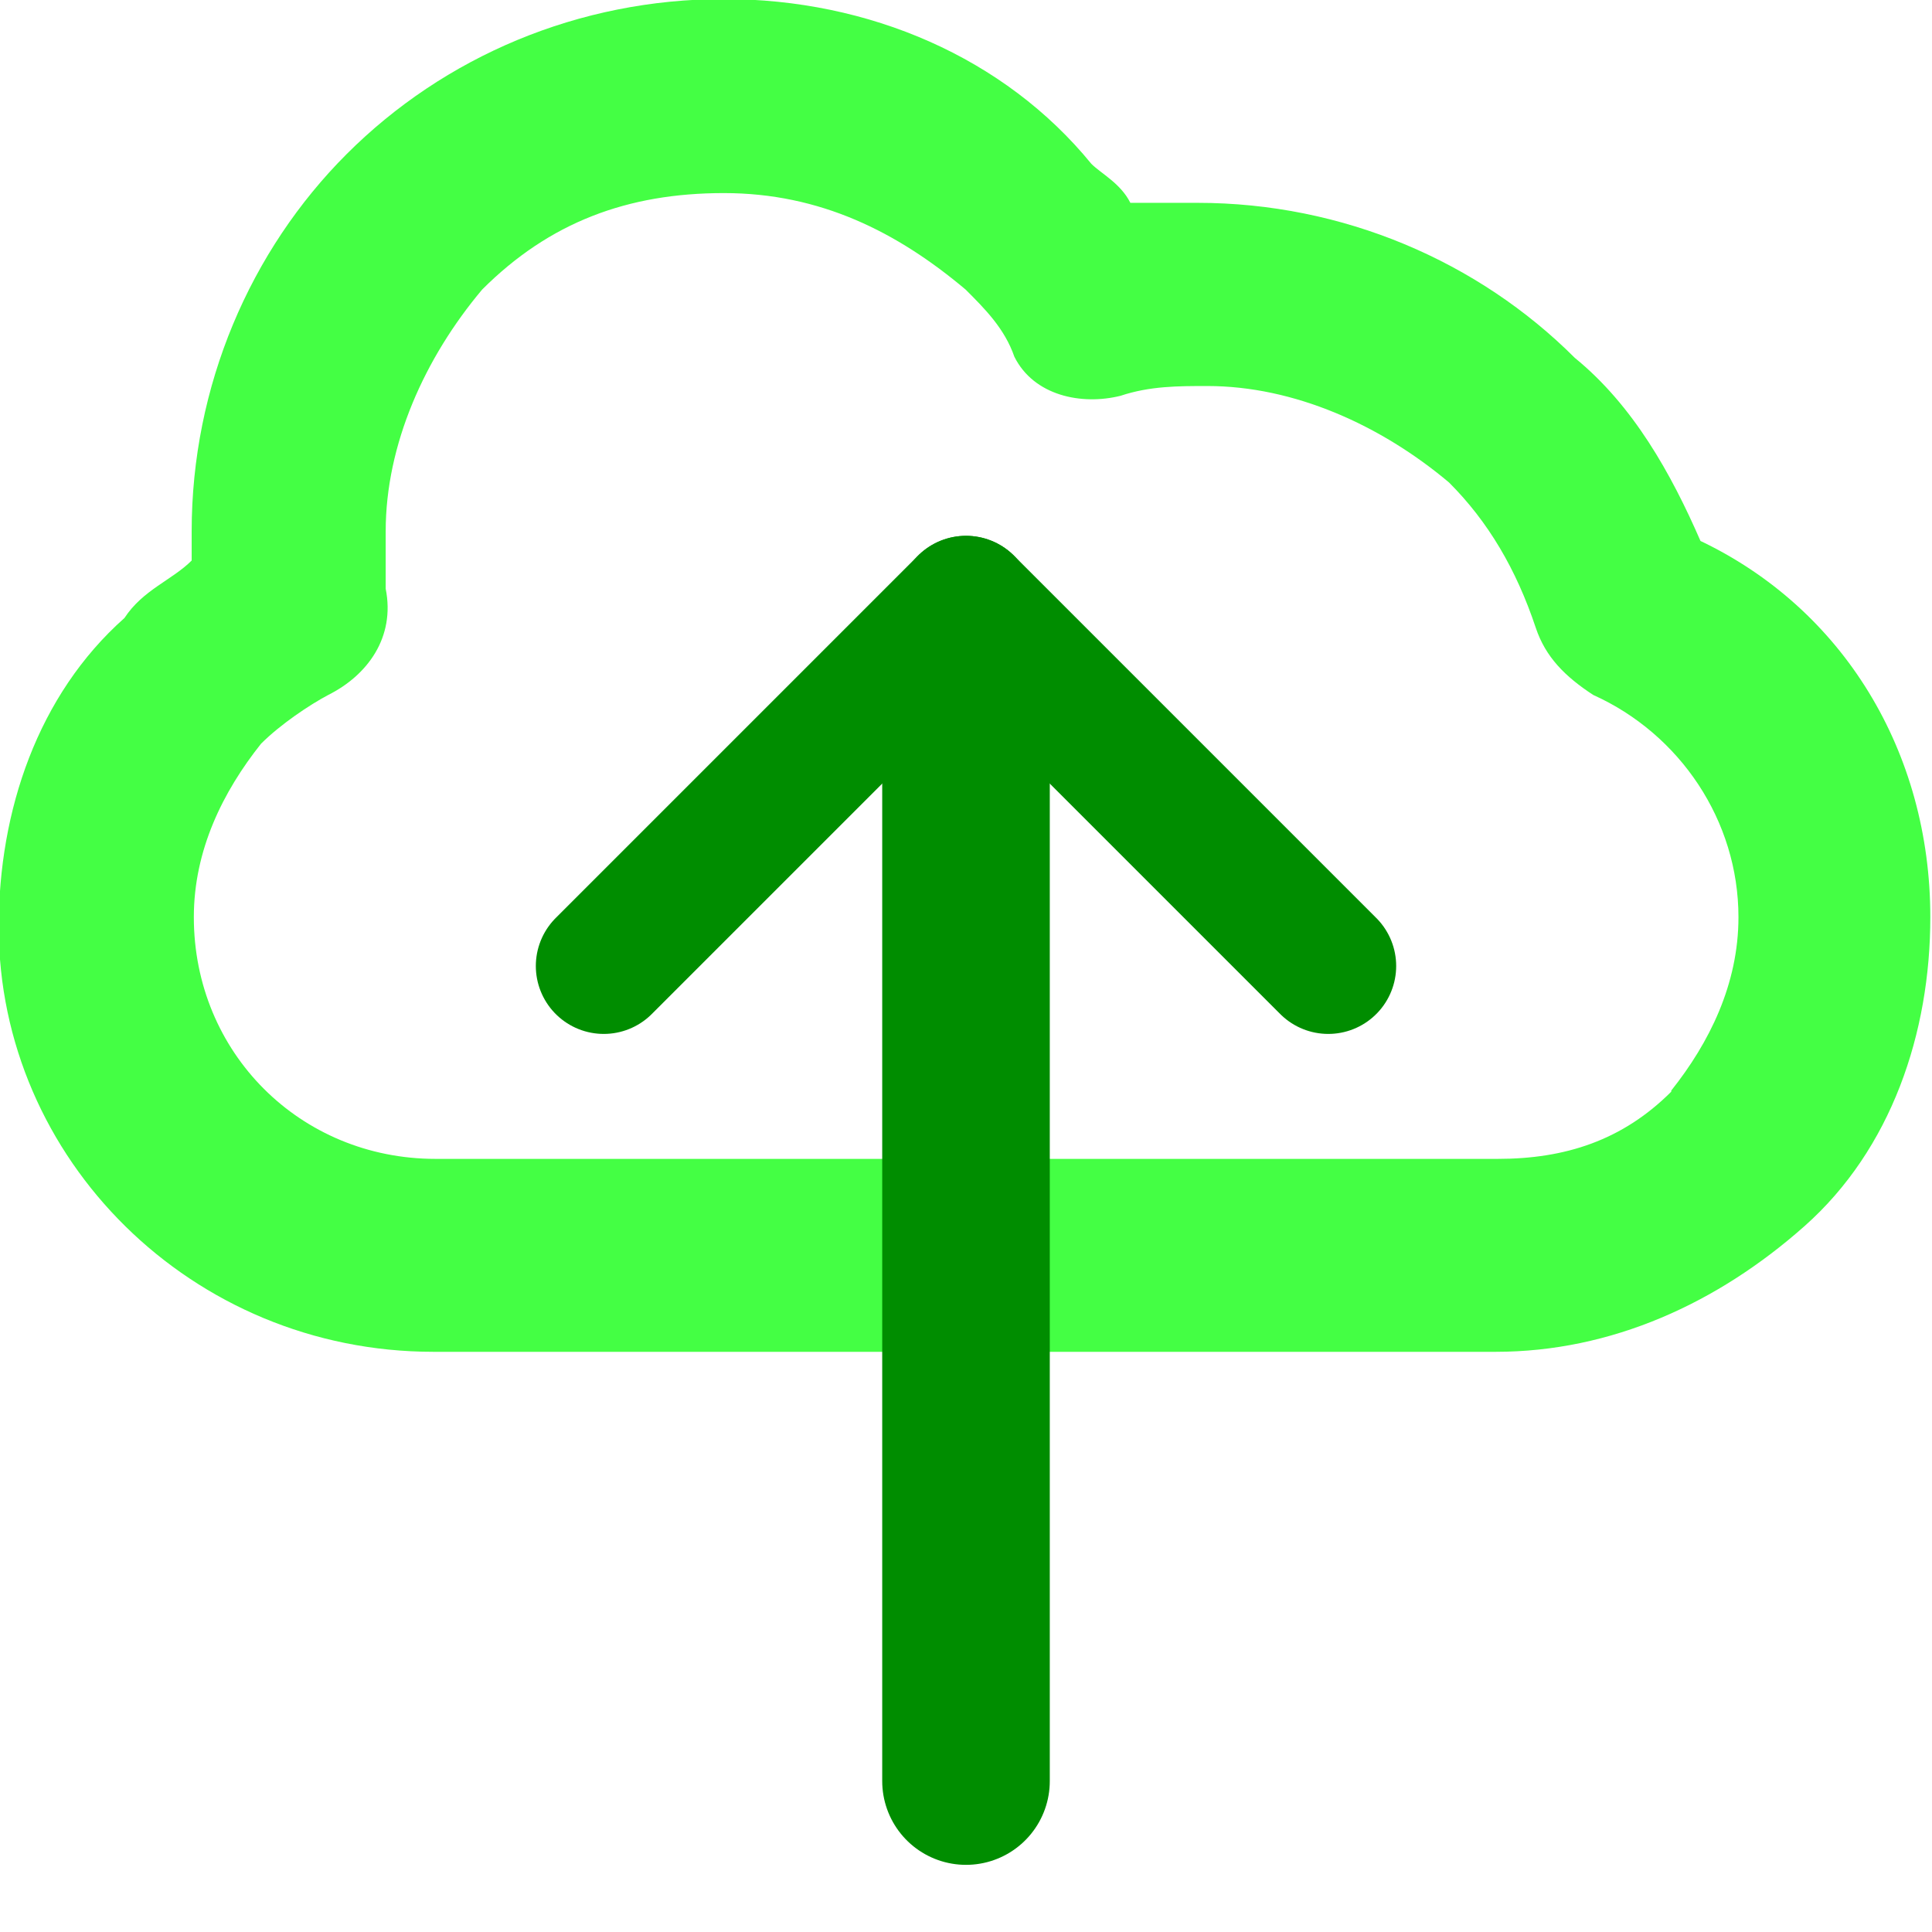 <?xml version="1.0" encoding="UTF-8" standalone="no"?>
<!-- Created with Inkscape (http://www.inkscape.org/) -->

<svg
   width="64.0px"
   height="64.0px"
   viewBox="0 0 64.0 64.0"
   version="1.1"
   id="SVGRoot"
   sodipodi:docname="upload.svg"
   inkscape:version="1.1.2 (0a00cf5339, 2022-02-04)"
   inkscape:export-filename="/home/cactus/code/maps/reservemaps.com/themes/Agnes/static/images/collaborative.png"
   inkscape:export-xdpi="300"
   inkscape:export-ydpi="300"
   xmlns:inkscape="http://www.inkscape.org/namespaces/inkscape"
   xmlns:sodipodi="http://sodipodi.sourceforge.net/DTD/sodipodi-0.dtd"
   xmlns="http://www.w3.org/2000/svg"
   xmlns:svg="http://www.w3.org/2000/svg">
  <sodipodi:namedview
     id="namedview829"
     pagecolor="#505050"
     bordercolor="#eeeeee"
     borderopacity="1"
     inkscape:pageshadow="0"
     inkscape:pageopacity="0"
     inkscape:pagecheckerboard="0"
     inkscape:document-units="px"
     showgrid="true"
     inkscape:zoom="5.87597"
     inkscape:cx="41.354874"
     inkscape:cy="26.718993"
     inkscape:window-width="1362"
     inkscape:window-height="729"
     inkscape:window-x="0"
     inkscape:window-y="18"
     inkscape:window-maximized="1"
     inkscape:current-layer="layer1">
    <inkscape:grid
       type="xygrid"
       id="grid892" />
  </sodipodi:namedview>
  <defs
     id="defs824" />
  <g
     inkscape:label="Layer 1"
     inkscape:groupmode="layer"
     id="layer1">
    <g
       id="g6171"
       transform="matrix(35.907,0,0,35.907,-413.224,-405.493)"
       style="fill:#44ff44;fill-opacity:1">
      <path
         d="m 13.077,11.792 c -0.027,-0.062 -0.062,-0.125 -0.116,-0.169 -0.089,-0.089 -0.214,-0.143 -0.348,-0.143 -0.018,0 -0.045,0 -0.062,0 -0.009,-0.018 -0.027,-0.027 -0.036,-0.036 -0.08,-0.098 -0.205,-0.152 -0.339,-0.152 -0.134,0 -0.258,0.053 -0.348,0.143 -0.089,0.089 -0.143,0.214 -0.143,0.348 0,0.009 0,0.018 0,0.027 -0.018,0.018 -0.045,0.027 -0.062,0.053 -0.08,0.071 -0.116,0.178 -0.116,0.285 0,0.214 0.178,0.392 0.401,0.392 h 0.98 c 0.107,0 0.205,-0.045 0.285,-0.116 0.08,-0.071 0.116,-0.178 0.116,-0.285 0,-0.152 -0.08,-0.285 -0.214,-0.348 z M 13.05,12.3 c -0.045,0.045 -0.098,0.062 -0.16,0.062 h -0.98 c -0.125,0 -0.223,-0.098 -0.223,-0.223 0,-0.062 0.027,-0.116 0.062,-0.16 0.018,-0.018 0.045,-0.036 0.062,-0.045 0.036,-0.018 0.062,-0.053 0.053,-0.098 0,-0.018 0,-0.036 0,-0.053 0,-0.08 0.036,-0.16 0.089,-0.223 0.062,-0.062 0.134,-0.089 0.223,-0.089 0.089,0 0.16,0.036 0.223,0.089 0.018,0.018 0.036,0.036 0.045,0.062 0.018,0.036 0.062,0.045 0.098,0.036 0.027,-0.009 0.053,-0.009 0.08,-0.009 0.08,0 0.16,0.036 0.223,0.089 0.036,0.036 0.062,0.08 0.08,0.134 0.009,0.027 0.027,0.045 0.053,0.062 0.08,0.036 0.134,0.116 0.134,0.205 0,0.062 -0.027,0.116 -0.062,0.16 z"
         id="path6169"
         style="fill:#44ff44;fill-opacity:1;stroke-width:0.083;stroke-miterlimit:4;stroke-dasharray:none" />
    </g>
    <g
       id="g1845"
       style="stroke:#008d00;stroke-opacity:1">
      <path
         style="display:inline;fill:none;fill-rule:evenodd;stroke:#008d00;stroke-width:5.551;stroke-linecap:round;stroke-linejoin:miter;stroke-miterlimit:4;stroke-dasharray:none;stroke-opacity:1"
         d="M 32,24 V 59"
         id="path969"
         inkscape:connector-type="polyline"
         inkscape:connector-curvature="0" />
      <path
         style="fill:none;fill-rule:evenodd;stroke:#008d00;stroke-width:4.5;stroke-linecap:round;stroke-linejoin:miter;stroke-miterlimit:4;stroke-dasharray:none;stroke-opacity:1"
         d="M 44,32 32,20"
         id="path971"
         inkscape:connector-type="polyline"
         inkscape:connector-curvature="0"
         sodipodi:nodetypes="cc" />
      <path
         style="fill:none;fill-rule:evenodd;stroke:#008d00;stroke-width:4.5;stroke-linecap:round;stroke-linejoin:miter;stroke-miterlimit:4;stroke-dasharray:none;stroke-opacity:1"
         d="M 20,32 32,20"
         id="path971-3"
         inkscape:connector-type="polyline"
         inkscape:connector-curvature="0"
         sodipodi:nodetypes="cc" />
    </g>
  </g>
</svg>
